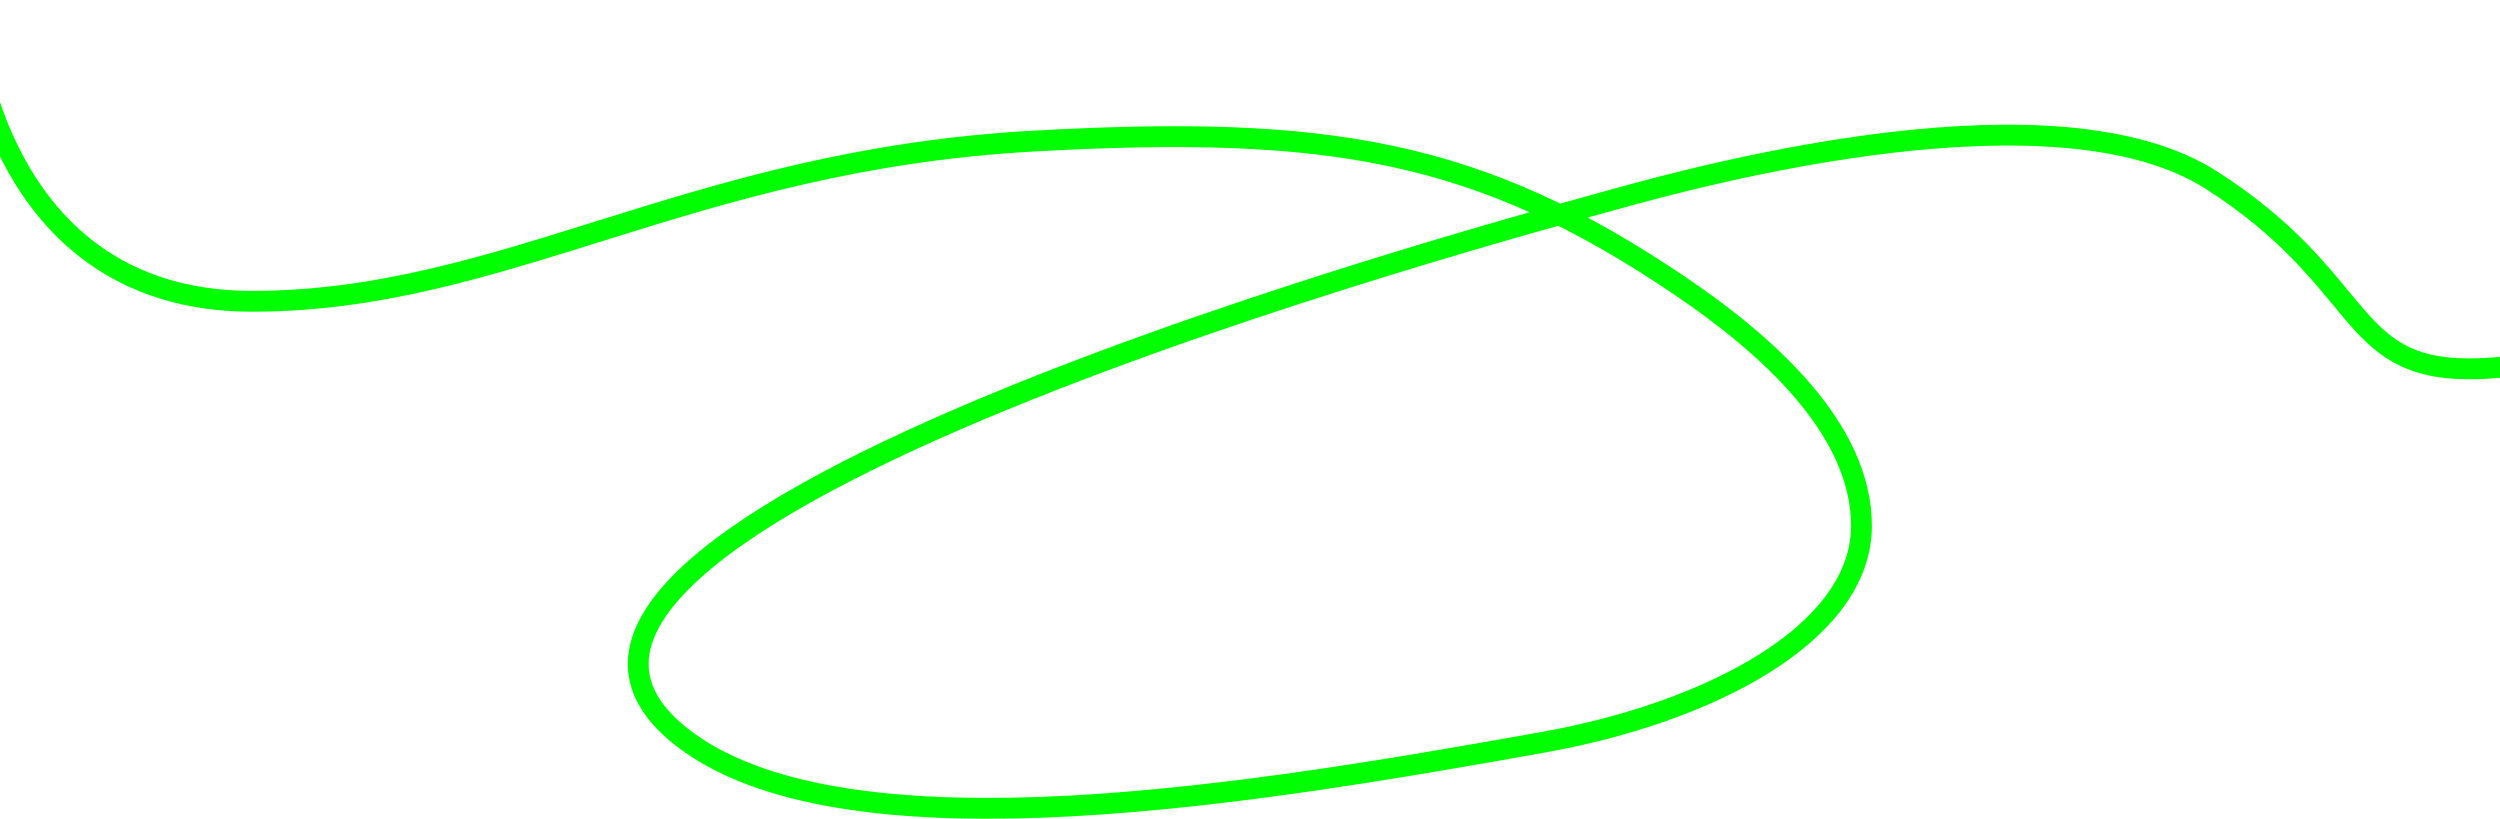 <?xml version="1.0" encoding="UTF-8"?> <svg xmlns="http://www.w3.org/2000/svg" width="1200" height="393" viewBox="0 0 1200 393" fill="none"><path d="M-15 1C-15 1 -8.5 144.62 121 144.62C242.34 144.62 330.499 76.941 495.999 67.726C637.457 59.85 709.737 71.663 806.998 137.629C847.756 165.273 893.498 205.626 893.498 252.334C893.498 304.387 819.844 342.131 740.998 356.236C604.313 380.689 409.999 413.43 330.499 356.236C186.755 252.824 729.498 108.397 774.998 95.687C820.498 82.978 986.998 38.811 1061.5 86.473C1136 134.134 1126 177.029 1185 177.029C1244 177.029 1247 146.844 1230 165.273" stroke="#00FF00" stroke-width="10"></path></svg> 